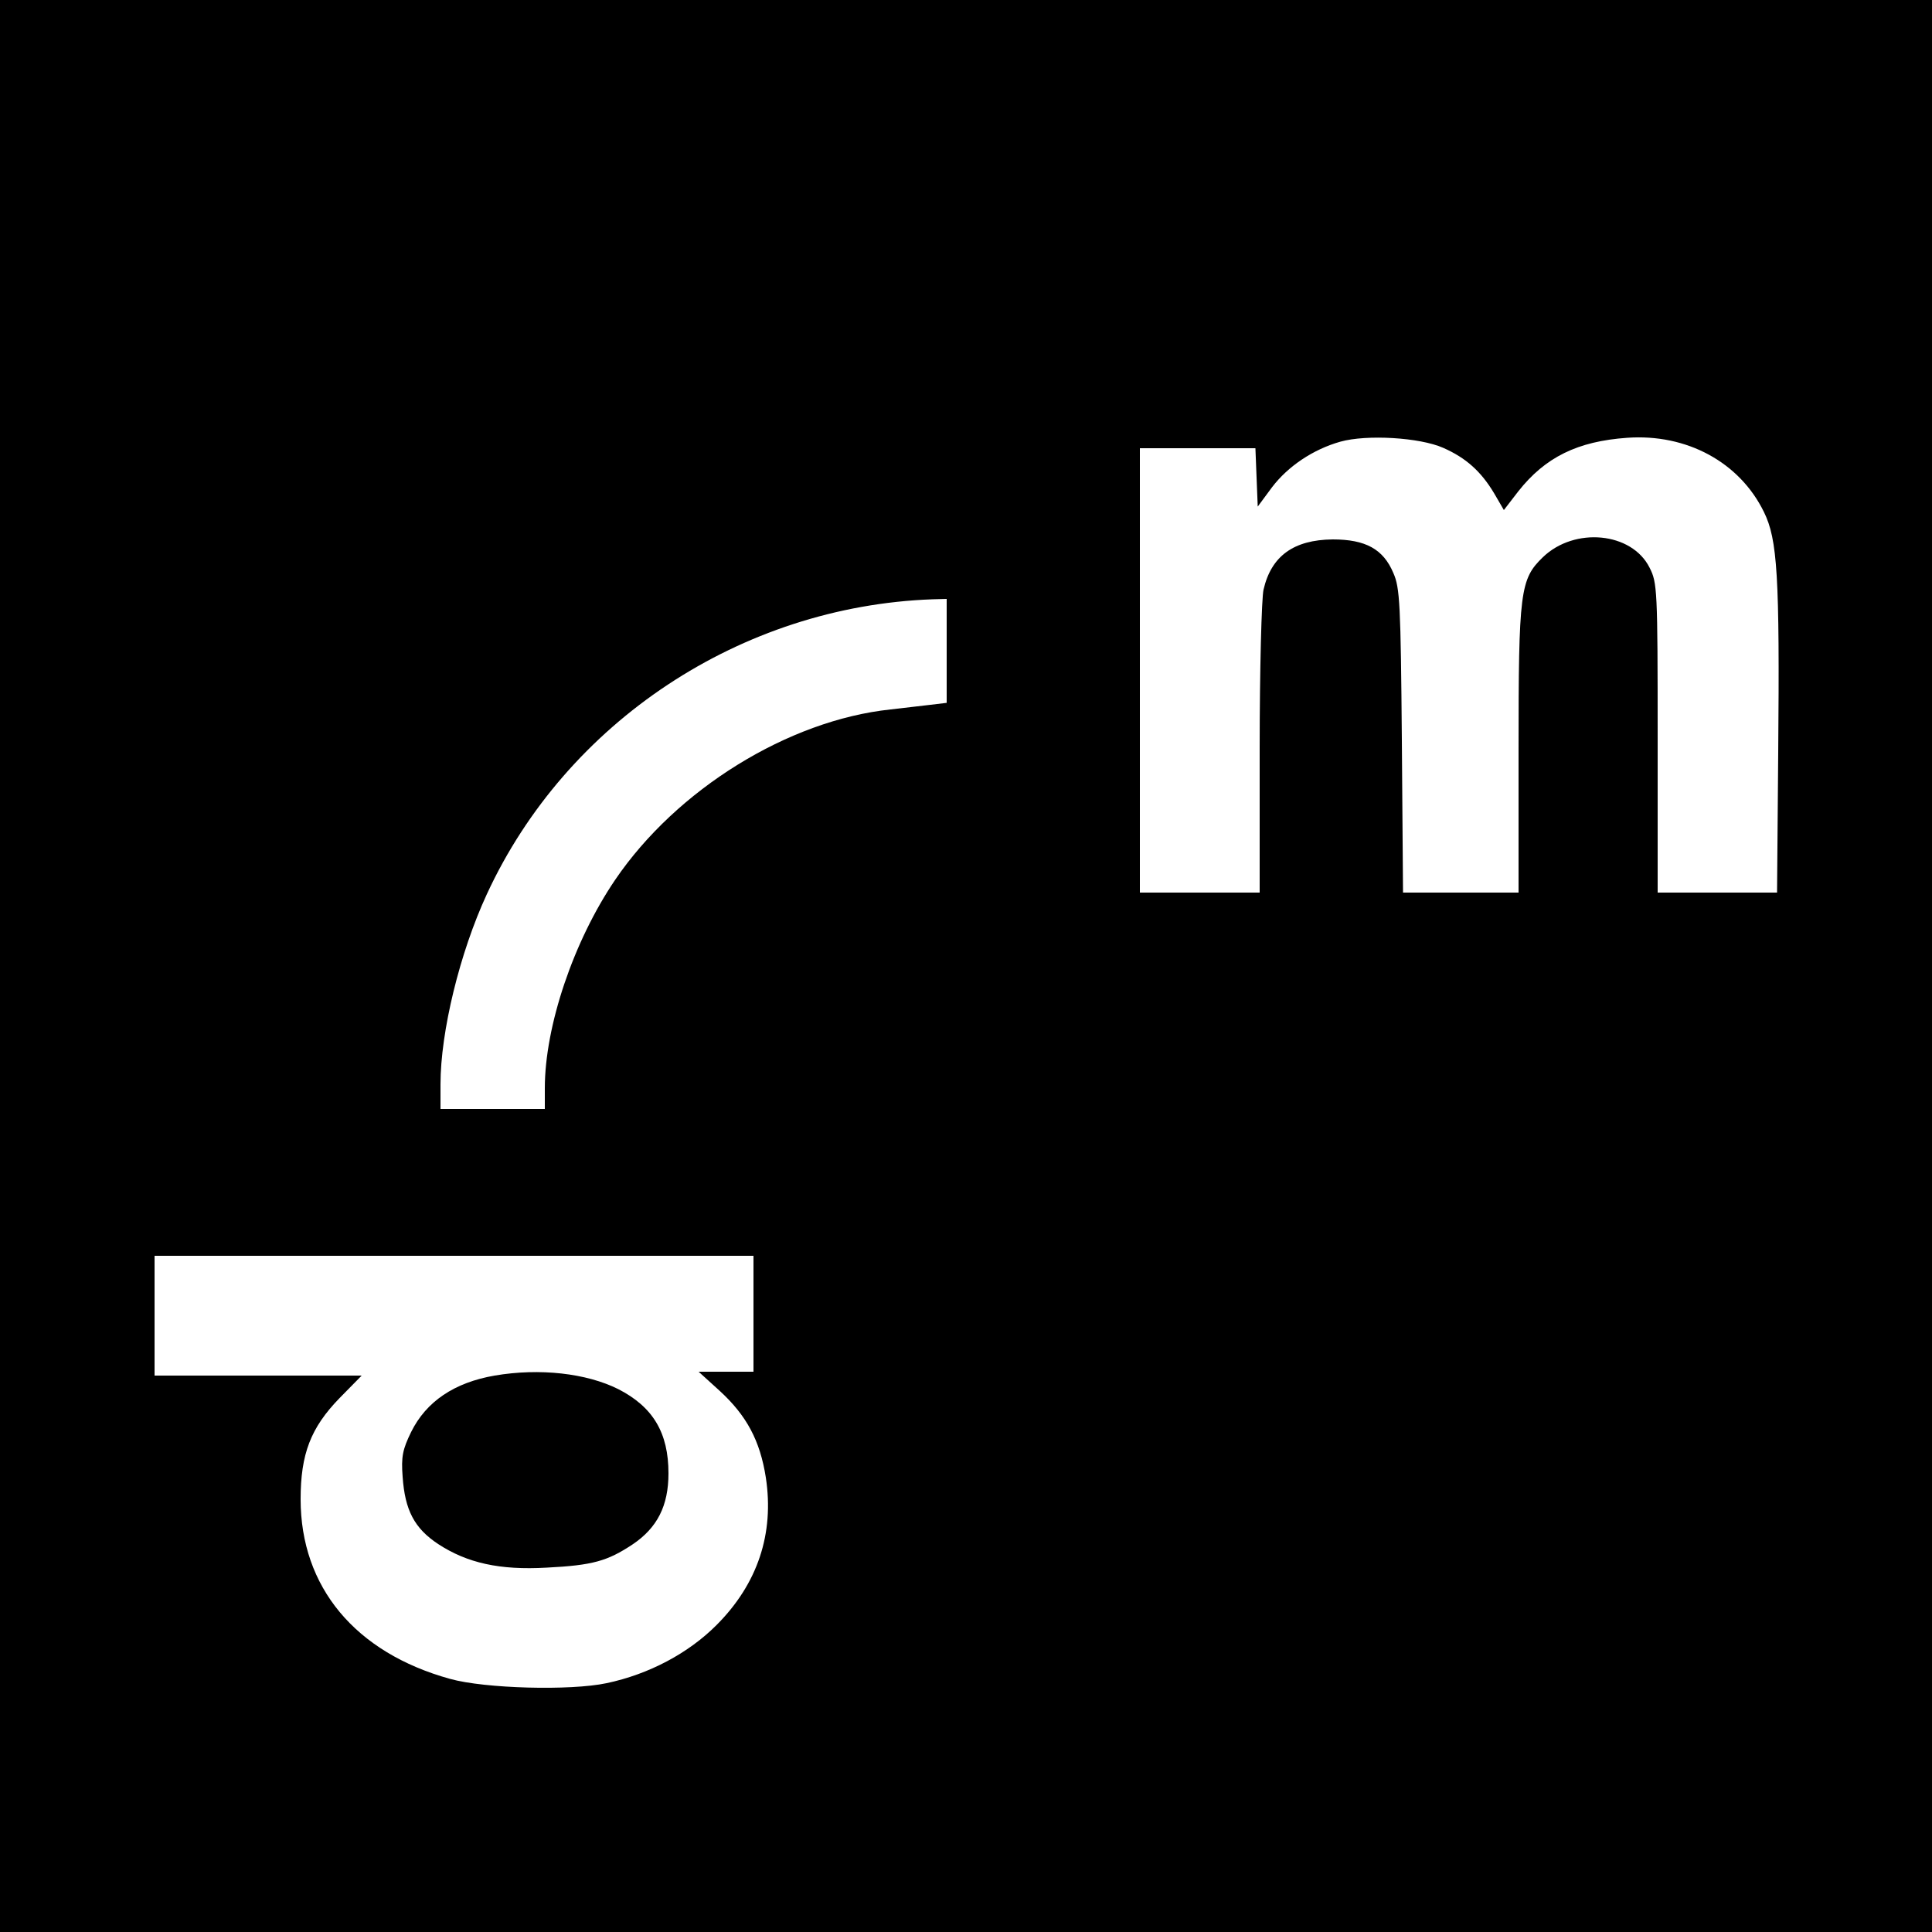 <?xml version="1.0" standalone="no"?>
<!DOCTYPE svg PUBLIC "-//W3C//DTD SVG 20010904//EN"
 "http://www.w3.org/TR/2001/REC-SVG-20010904/DTD/svg10.dtd">
<svg version="1.0" xmlns="http://www.w3.org/2000/svg"
 width="500pt" height="500pt" viewBox="0 0 500 500"
 preserveAspectRatio="xMidYMid meet">
<g transform="translate(0,500) scale(0.1,-0.1)"
fill="#000000" stroke="none">
<path d="M0 2500 l0 -2500 2500 0 2500 0 0 2500 0 2500 -2500 0 -2500 0 0
-2500z m3735 1341 c59 -26 98 -61 132 -118 l25 -43 37 48 c70 89 154 130 282
139 154 11 291 -63 354 -192 35 -71 41 -165 37 -622 l-3 -363 -155 0 -154 0 0
400 c0 385 -1 402 -21 441 -46 92 -194 106 -276 27 -59 -57 -63 -88 -63 -500
l0 -368 -149 0 -150 0 -3 393 c-3 353 -5 396 -22 434 -26 62 -72 87 -157 87
-101 -1 -159 -43 -179 -130 -5 -21 -10 -207 -10 -411 l0 -373 -155 0 -155 0 0
575 0 575 150 0 149 0 3 -76 3 -75 37 50 c41 54 106 98 177 118 68 19 205 11
266 -16z m-1285 -525 l0 -135 -42 -5 c-24 -3 -70 -8 -103 -12 -265 -28 -554
-207 -713 -441 -108 -159 -182 -379 -182 -539 l0 -54 -135 0 -135 0 0 64 c0
136 50 341 120 492 206 446 658 745 1153 763 l37 1 0 -134z m-500 -1716 l0
-150 -71 0 -71 0 54 -49 c70 -64 105 -129 120 -225 22 -145 -21 -275 -128
-382 -73 -73 -175 -127 -284 -150 -94 -20 -315 -14 -405 11 -246 68 -387 238
-387 465 0 117 26 185 101 262 l57 58 -268 0 -268 0 0 155 0 155 775 0 775 0
0 -150z"/>
<path d="M1280 1440 c-104 -18 -177 -67 -216 -146 -22 -45 -26 -64 -22 -116 6
-86 30 -133 92 -174 75 -49 159 -68 281 -61 119 6 157 17 222 60 64 43 93 100
93 184 0 105 -40 172 -130 218 -82 41 -203 55 -320 35z"/>
</g>
</svg>
